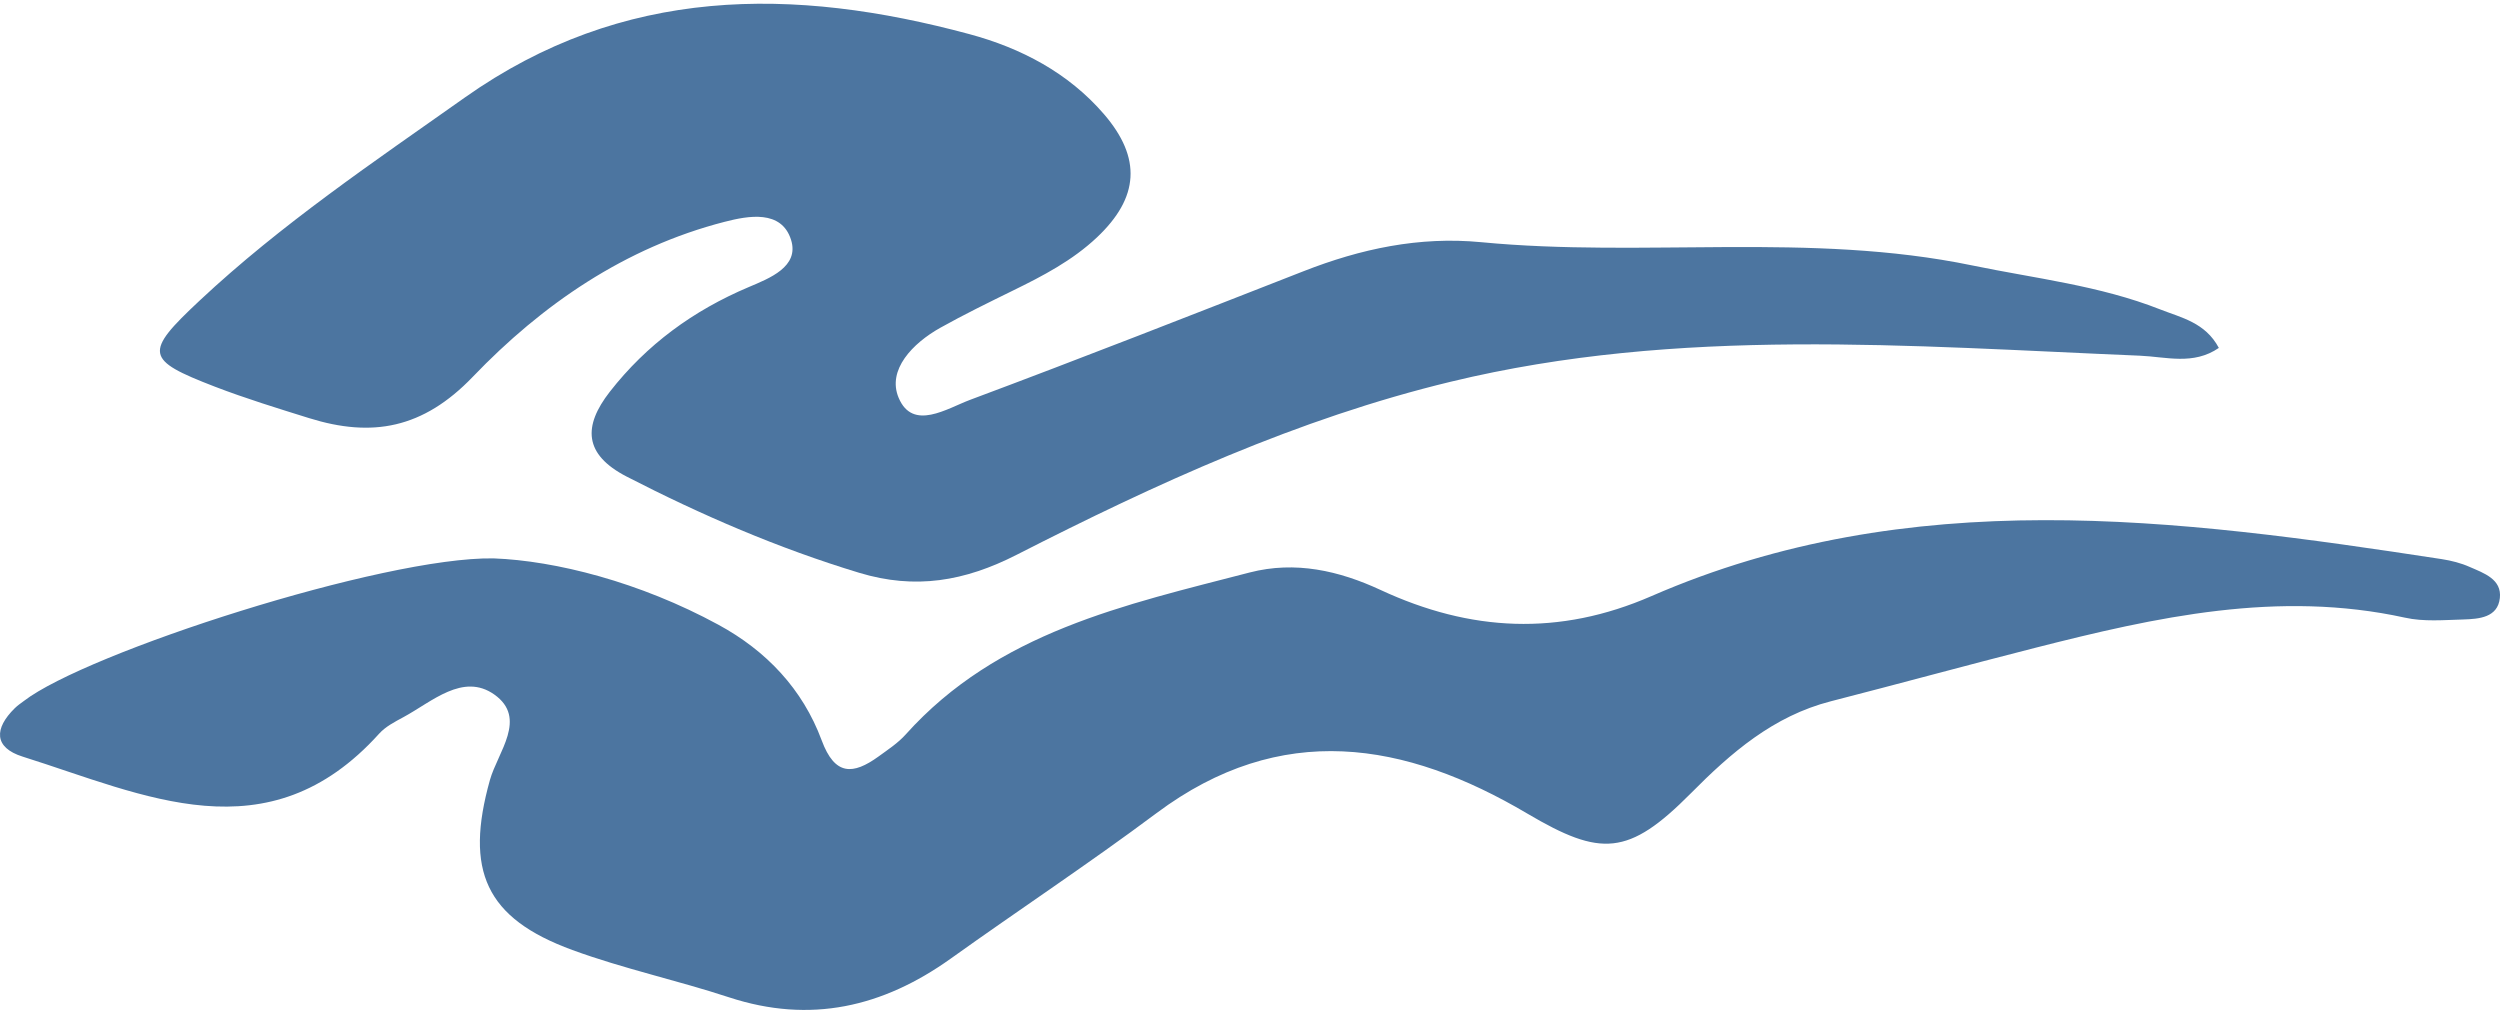 <?xml version="1.0" encoding="utf-8"?>
<!-- Generator: Adobe Illustrator 16.0.0, SVG Export Plug-In . SVG Version: 6.00 Build 0)  -->
<!DOCTYPE svg PUBLIC "-//W3C//DTD SVG 1.1//EN" "http://www.w3.org/Graphics/SVG/1.1/DTD/svg11.dtd">
<svg version="1.1" id="Layer_1" xmlns="http://www.w3.org/2000/svg" xmlns:xlink="http://www.w3.org/1999/xlink" x="0px" y="0px"
	 width="98.646px" height="39.997px" viewBox="0 0.001 98.646 39.997" enable-background="new 0 0.001 98.646 39.997"
	 xml:space="preserve">
<g>
	<path fill-rule="evenodd" clip-rule="evenodd" fill="#4C75A0" d="M19.478,22.034c2.427,0.09,5.763,0.928,8.867,2.617
		c1.897,1.029,3.327,2.543,4.077,4.562c0.52,1.404,1.236,1.366,2.243,0.638c0.372-0.271,0.77-0.531,1.074-0.871
		c3.626-4.042,8.651-5.111,13.571-6.39c1.801-0.466,3.532-0.069,5.166,0.69c3.54,1.646,7.04,1.832,10.69,0.241
		c10.194-4.436,20.69-3.065,31.184-1.458c0.374,0.059,0.757,0.154,1.102,0.309c0.558,0.244,1.272,0.484,1.188,1.229
		c-0.087,0.771-0.826,0.823-1.439,0.843c-0.771,0.021-1.568,0.094-2.308-0.072c-4.998-1.095-9.806-0.026-14.604,1.195
		c-2.688,0.684-5.363,1.416-8.048,2.105c-2.264,0.581-3.939,2.03-5.531,3.639c-2.458,2.475-3.547,2.501-6.438,0.796
		c-4.835-2.86-9.727-3.687-14.636-0.023c-2.657,1.984-5.427,3.814-8.125,5.744c-2.678,1.912-5.538,2.576-8.739,1.527
		c-2.046-0.673-4.166-1.128-6.185-1.868c-3.435-1.256-4.254-3.14-3.256-6.708c0.309-1.102,1.493-2.438,0.173-3.374
		c-1.236-0.871-2.458,0.284-3.589,0.895c-0.337,0.182-0.702,0.37-0.954,0.649c-4.395,4.871-9.271,2.415-14.063,0.908
		c-1.156-0.361-1.122-1.119-0.318-1.909c0.109-0.108,0.238-0.196,0.359-0.286C3.406,25.757,15.139,21.959,19.478,22.034z"/>
	<path fill-rule="evenodd" clip-rule="evenodd" fill="#4C75A0" d="M87.552,13.729c-1.007,0.692-2.08,0.351-3.116,0.307
		c-9.088-0.377-18.186-1.151-27.182,1.025c-6.045,1.458-11.644,4.029-17.138,6.831c-2.05,1.046-4,1.382-6.216,0.71
		c-3.188-0.966-6.214-2.273-9.17-3.794c-1.706-0.879-1.721-1.996-0.669-3.347c1.454-1.863,3.296-3.208,5.48-4.131
		c0.814-0.346,2.01-0.8,1.672-1.868c-0.378-1.19-1.682-0.951-2.626-0.707c-3.927,1.011-7.199,3.265-9.931,6.114
		c-1.965,2.048-3.978,2.405-6.458,1.631c-1.249-0.39-2.503-0.774-3.722-1.243c-2.745-1.06-2.809-1.328-0.598-3.396
		c3.22-3.015,6.868-5.47,10.462-8.011c6.243-4.411,12.958-4.378,19.919-2.5c2.023,0.546,3.893,1.521,5.3,3.153
		c1.494,1.734,1.391,3.292-0.275,4.865c-0.966,0.911-2.129,1.519-3.31,2.096c-0.967,0.475-1.938,0.949-2.879,1.475
		c-1.076,0.605-2.102,1.653-1.635,2.76c0.558,1.322,1.906,0.419,2.824,0.077c4.399-1.643,8.773-3.36,13.149-5.072
		c2.258-0.885,4.565-1.381,7.009-1.147c6.442,0.618,12.963-0.41,19.377,0.917c2.487,0.515,5.029,0.794,7.414,1.734
		C86.073,12.539,87.017,12.725,87.552,13.729z"/>
</g>
</svg>
